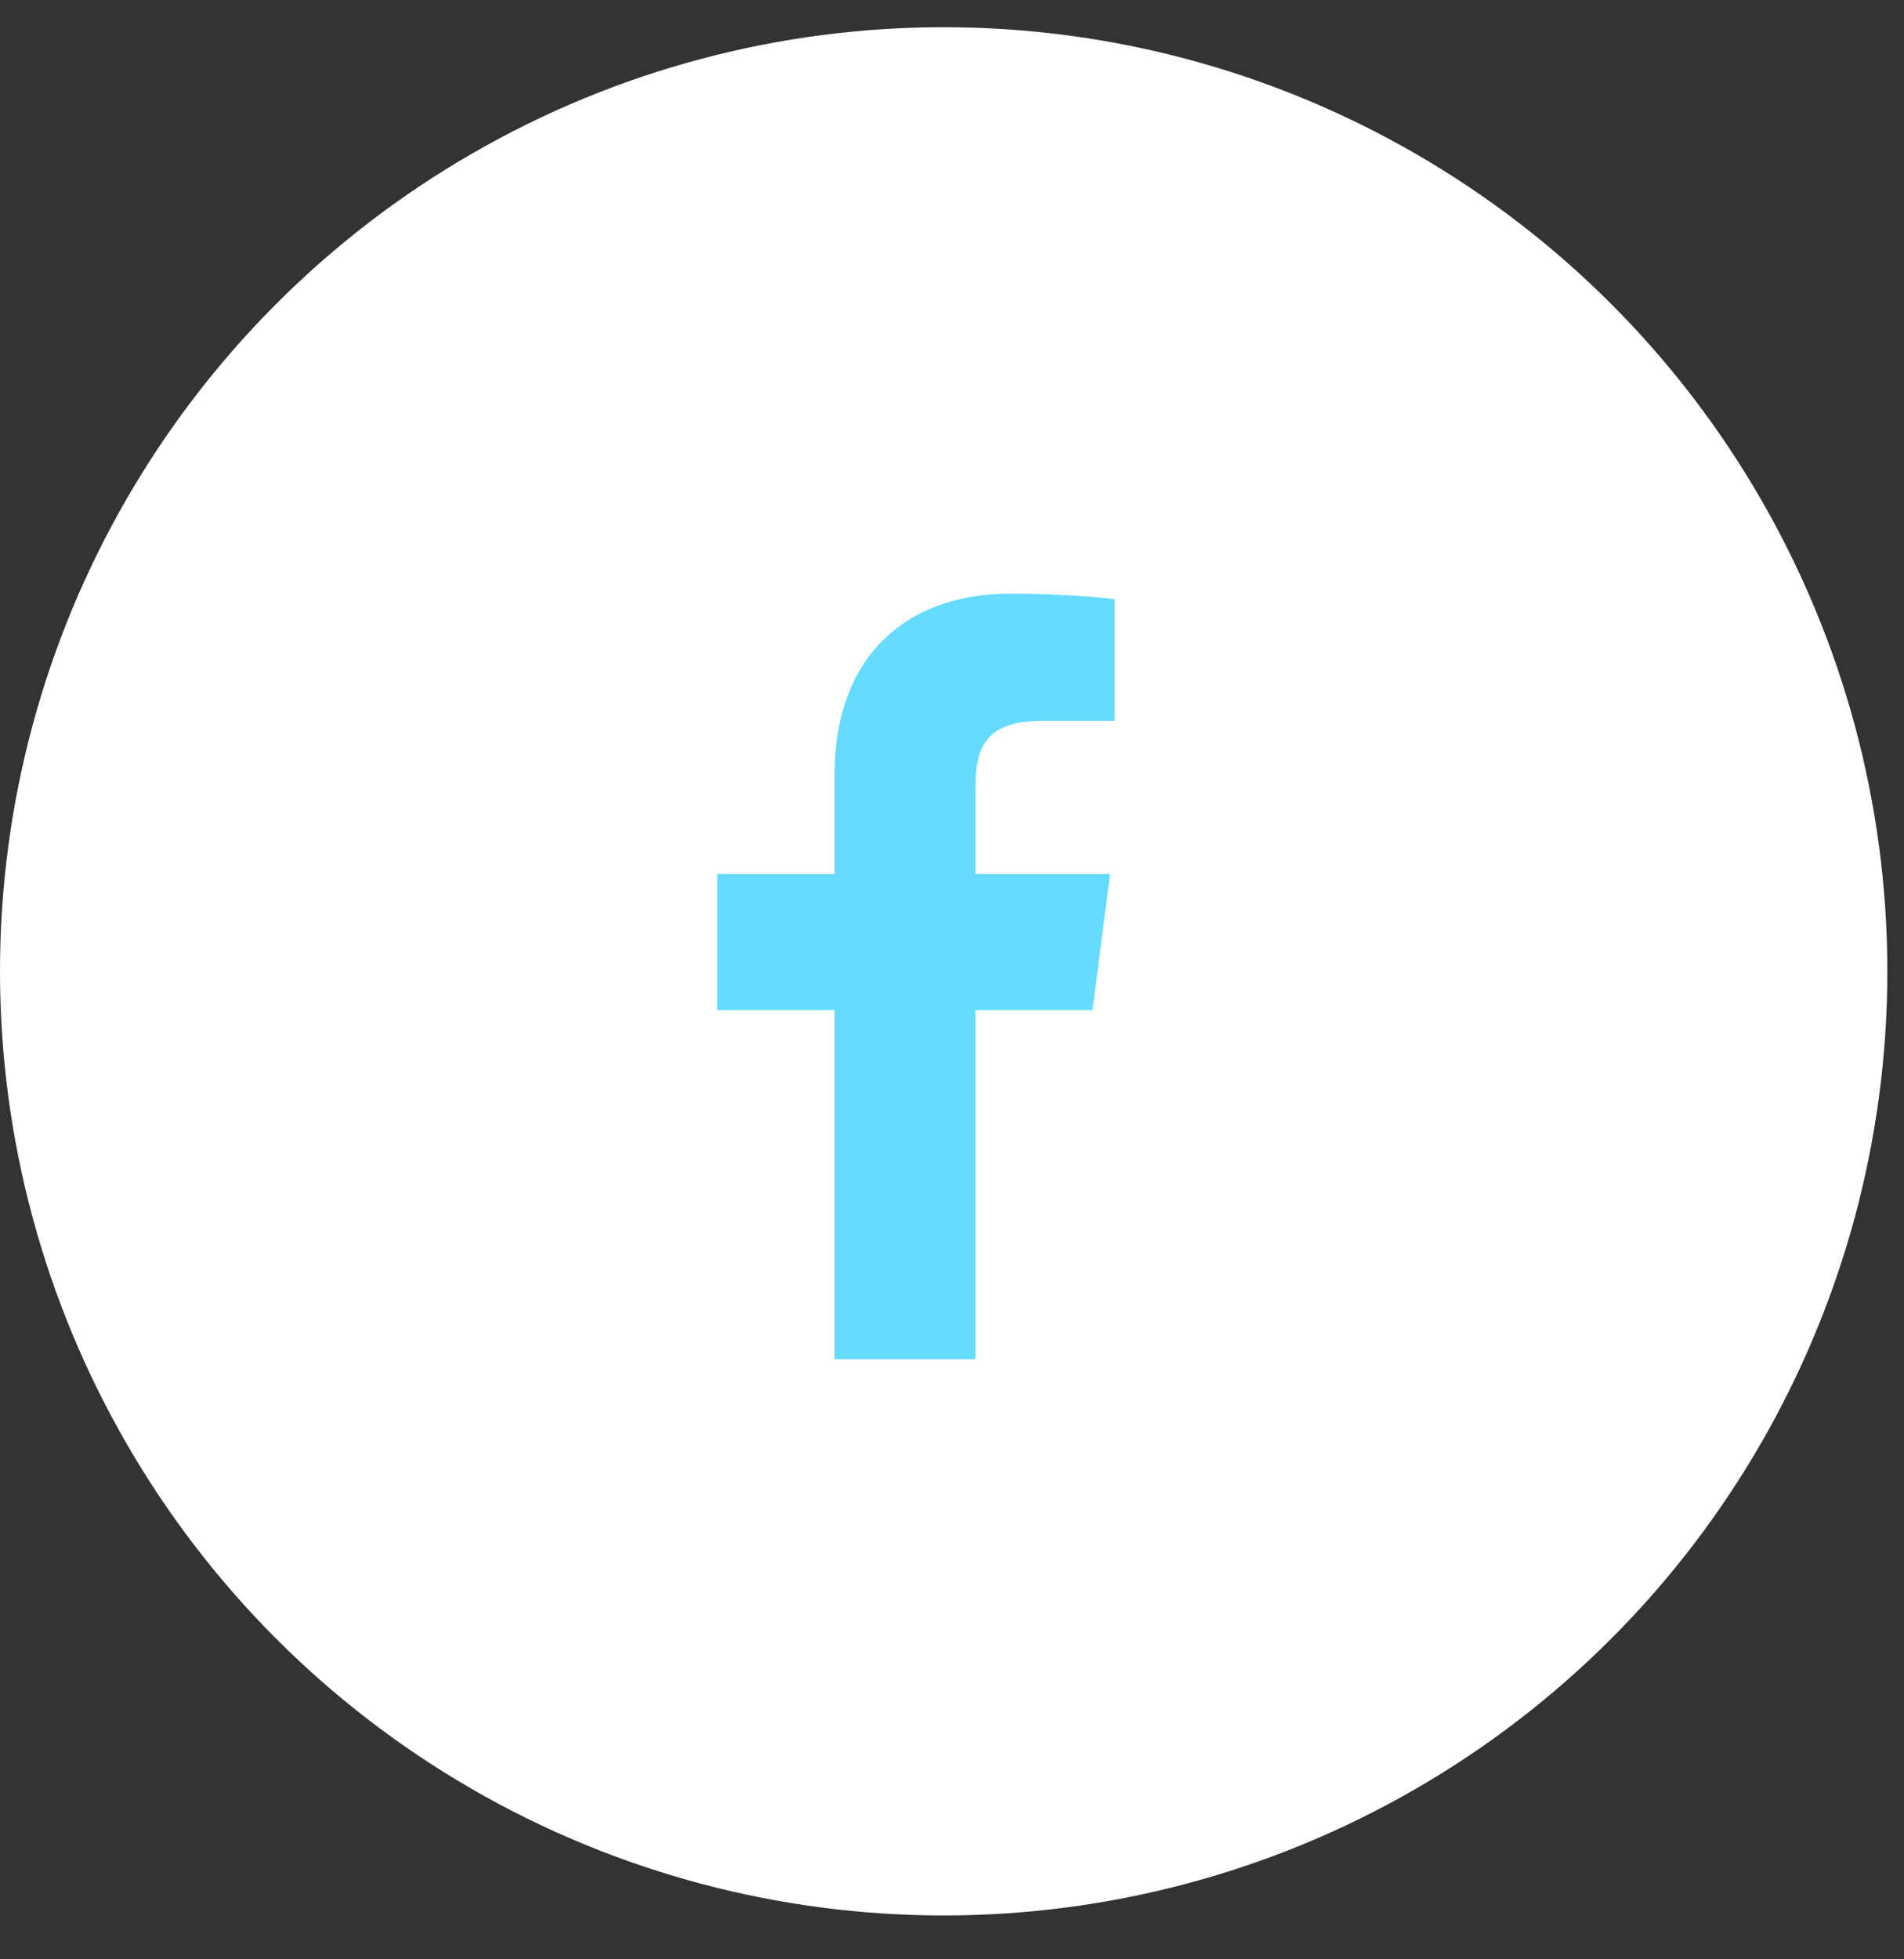 <svg width="35" height="36" viewBox="0 0 35 36" fill="none" xmlns="http://www.w3.org/2000/svg">
<rect x="0" y="0" width="35" height="36" fill="#333333" stroke="none"/>
<circle cx="17.347" cy="17.847" r="17.347" fill="white"/>
<path d="M19.168 13.243H20.49V11.007C19.85 10.94 19.207 10.907 18.564 10.908C16.651 10.908 15.343 12.076 15.343 14.213V16.056H13.184V18.56H15.343V24.973H17.931V18.56H20.082L20.406 16.056H17.931V14.46C17.931 13.721 18.128 13.243 19.168 13.243Z" fill="#64DBFF"/>
</svg>
